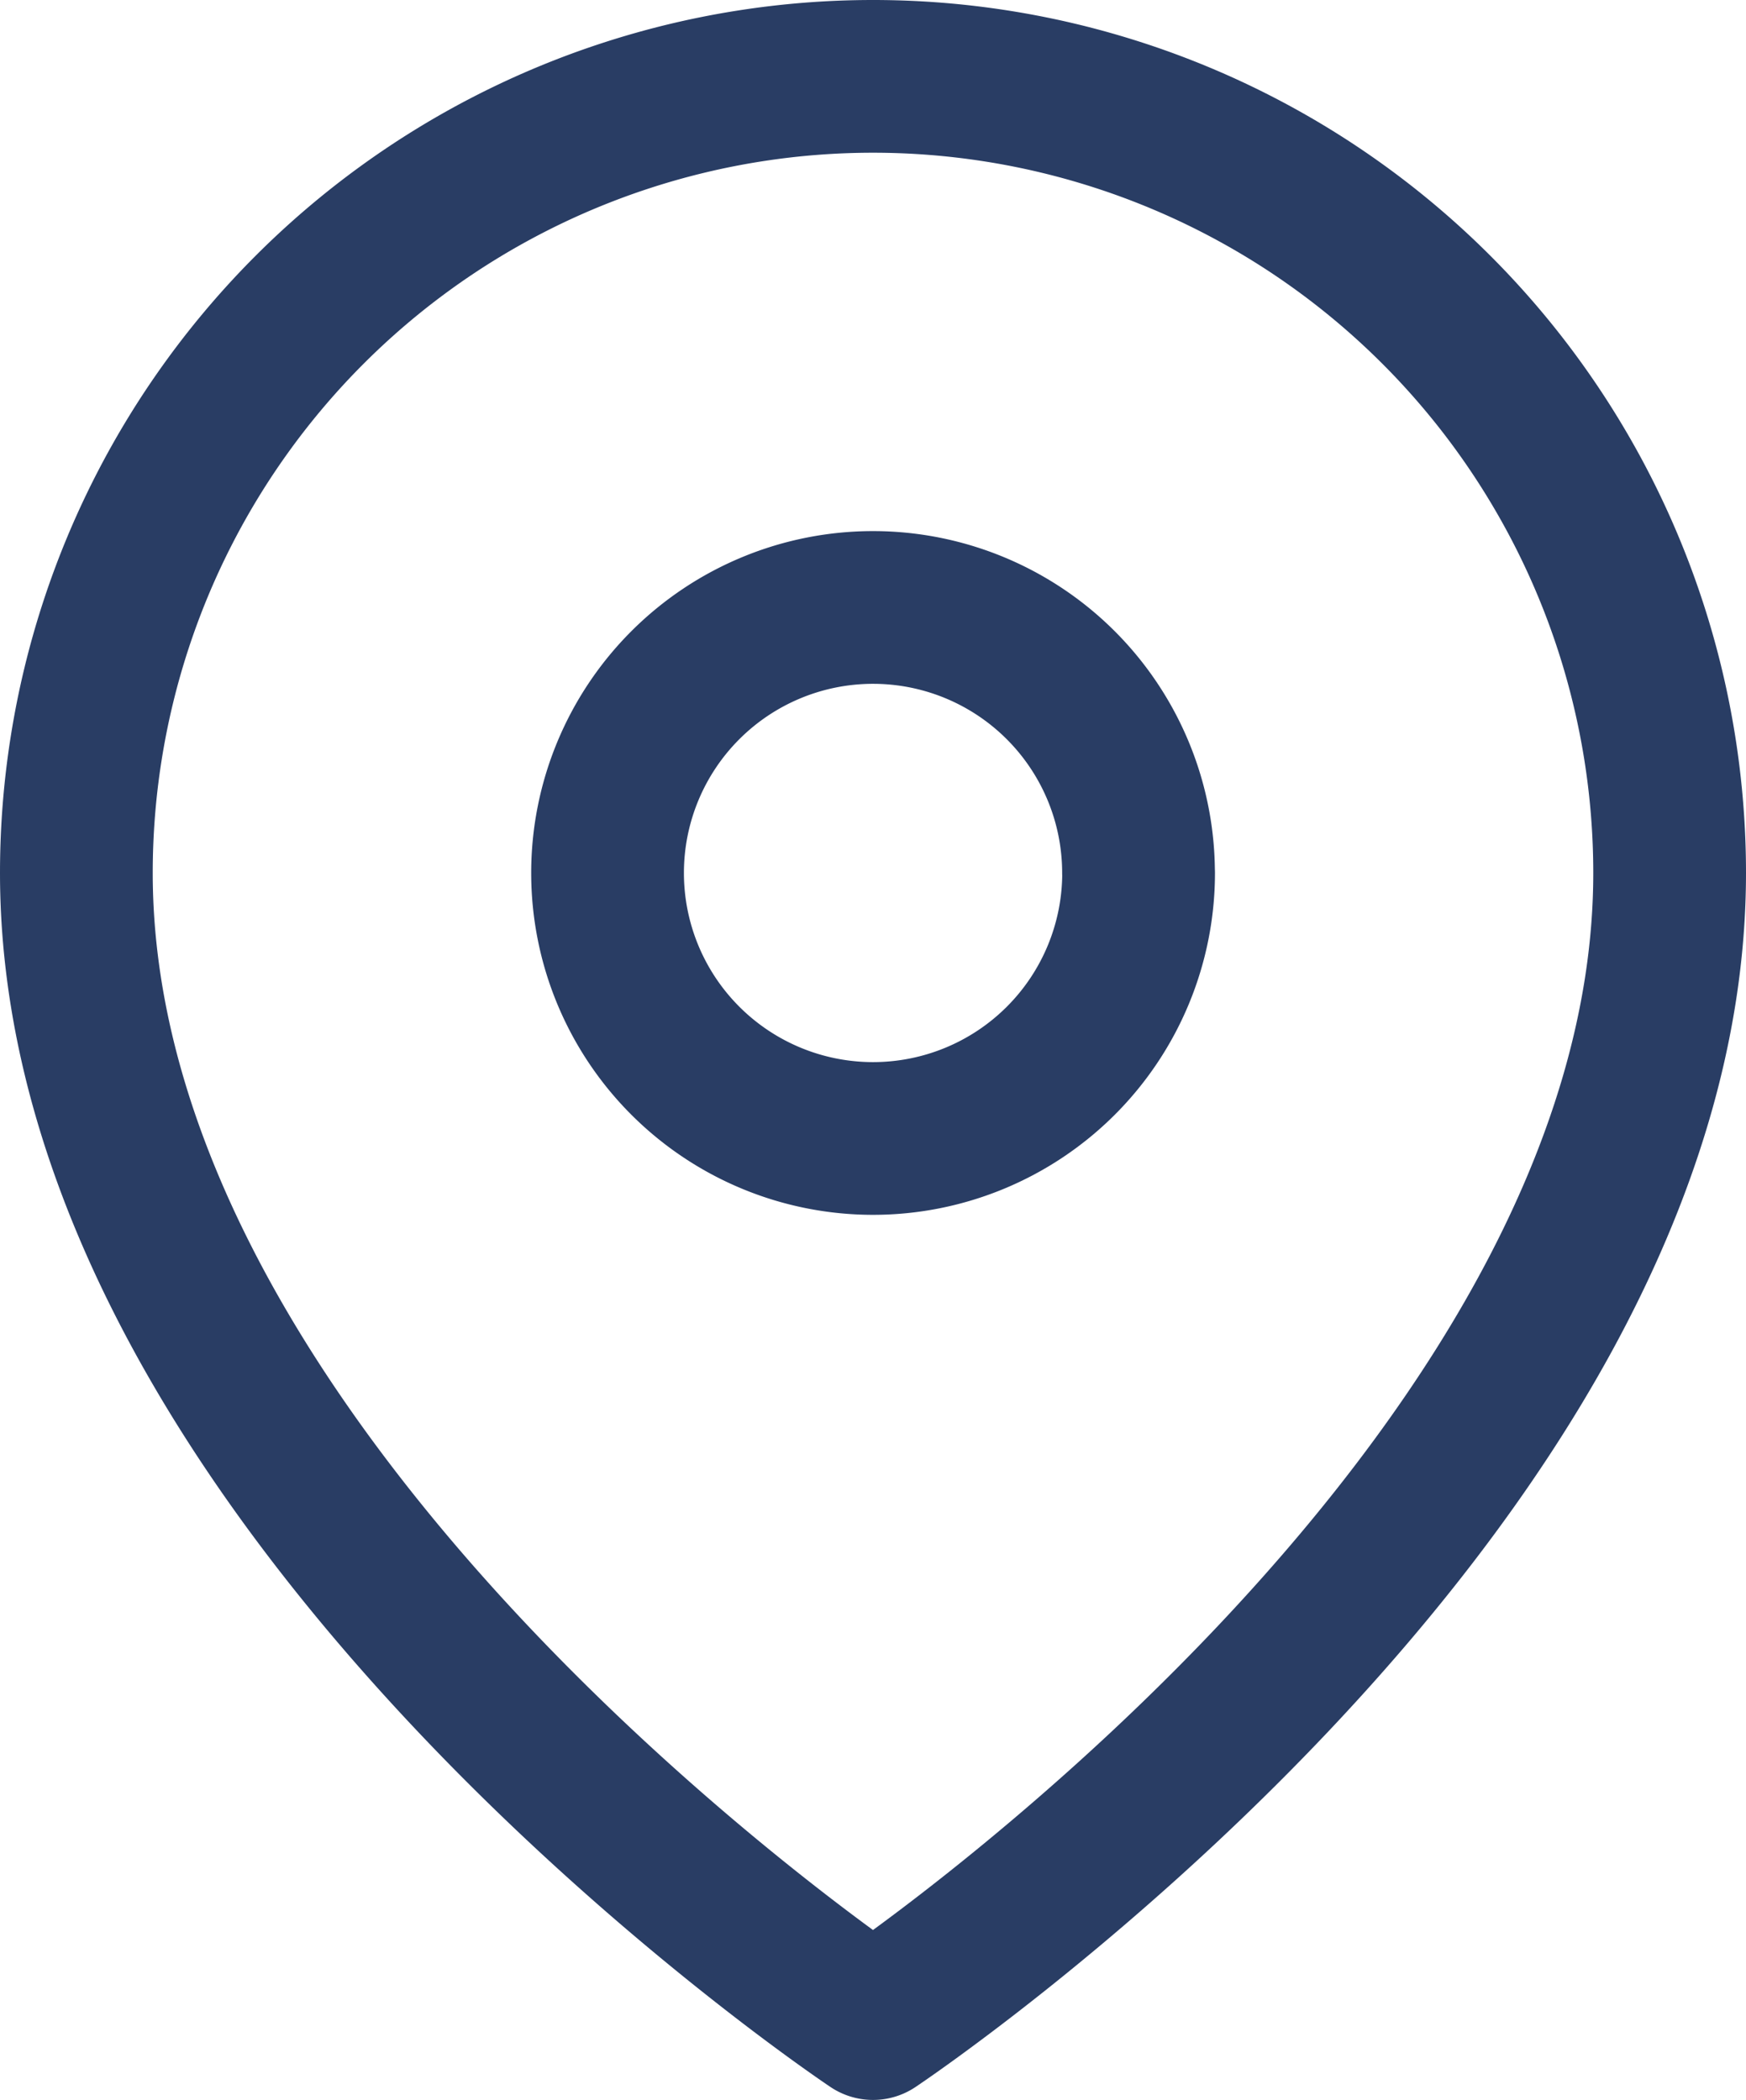 <svg xmlns="http://www.w3.org/2000/svg" width="22.864" height="27.5" viewBox="0 0 22.864 27.5">
  <g id="Icon_feather-map-pin" data-name="Icon feather-map-pin" transform="translate(-3.5 -0.5)">
    <path id="Caminho_1907" data-name="Caminho 1907" d="M25.364,11.932C25.364,20.045,14.932,27,14.932,27S4.5,20.045,4.5,11.932a10.432,10.432,0,1,1,20.864,0Z" transform="translate(0 0)" fill="none" stroke="#293d64" stroke-linecap="round" stroke-linejoin="round" stroke-width="2"/>
    <path id="Caminho_1908" data-name="Caminho 1908" d="M20.455,13.977A3.477,3.477,0,1,1,16.977,10.5a3.477,3.477,0,0,1,3.477,3.477Z" transform="translate(-2.045 -2.045)" fill="none" stroke="#293d64" stroke-linecap="round" stroke-linejoin="round" stroke-width="2"/>
  </g>
</svg>
